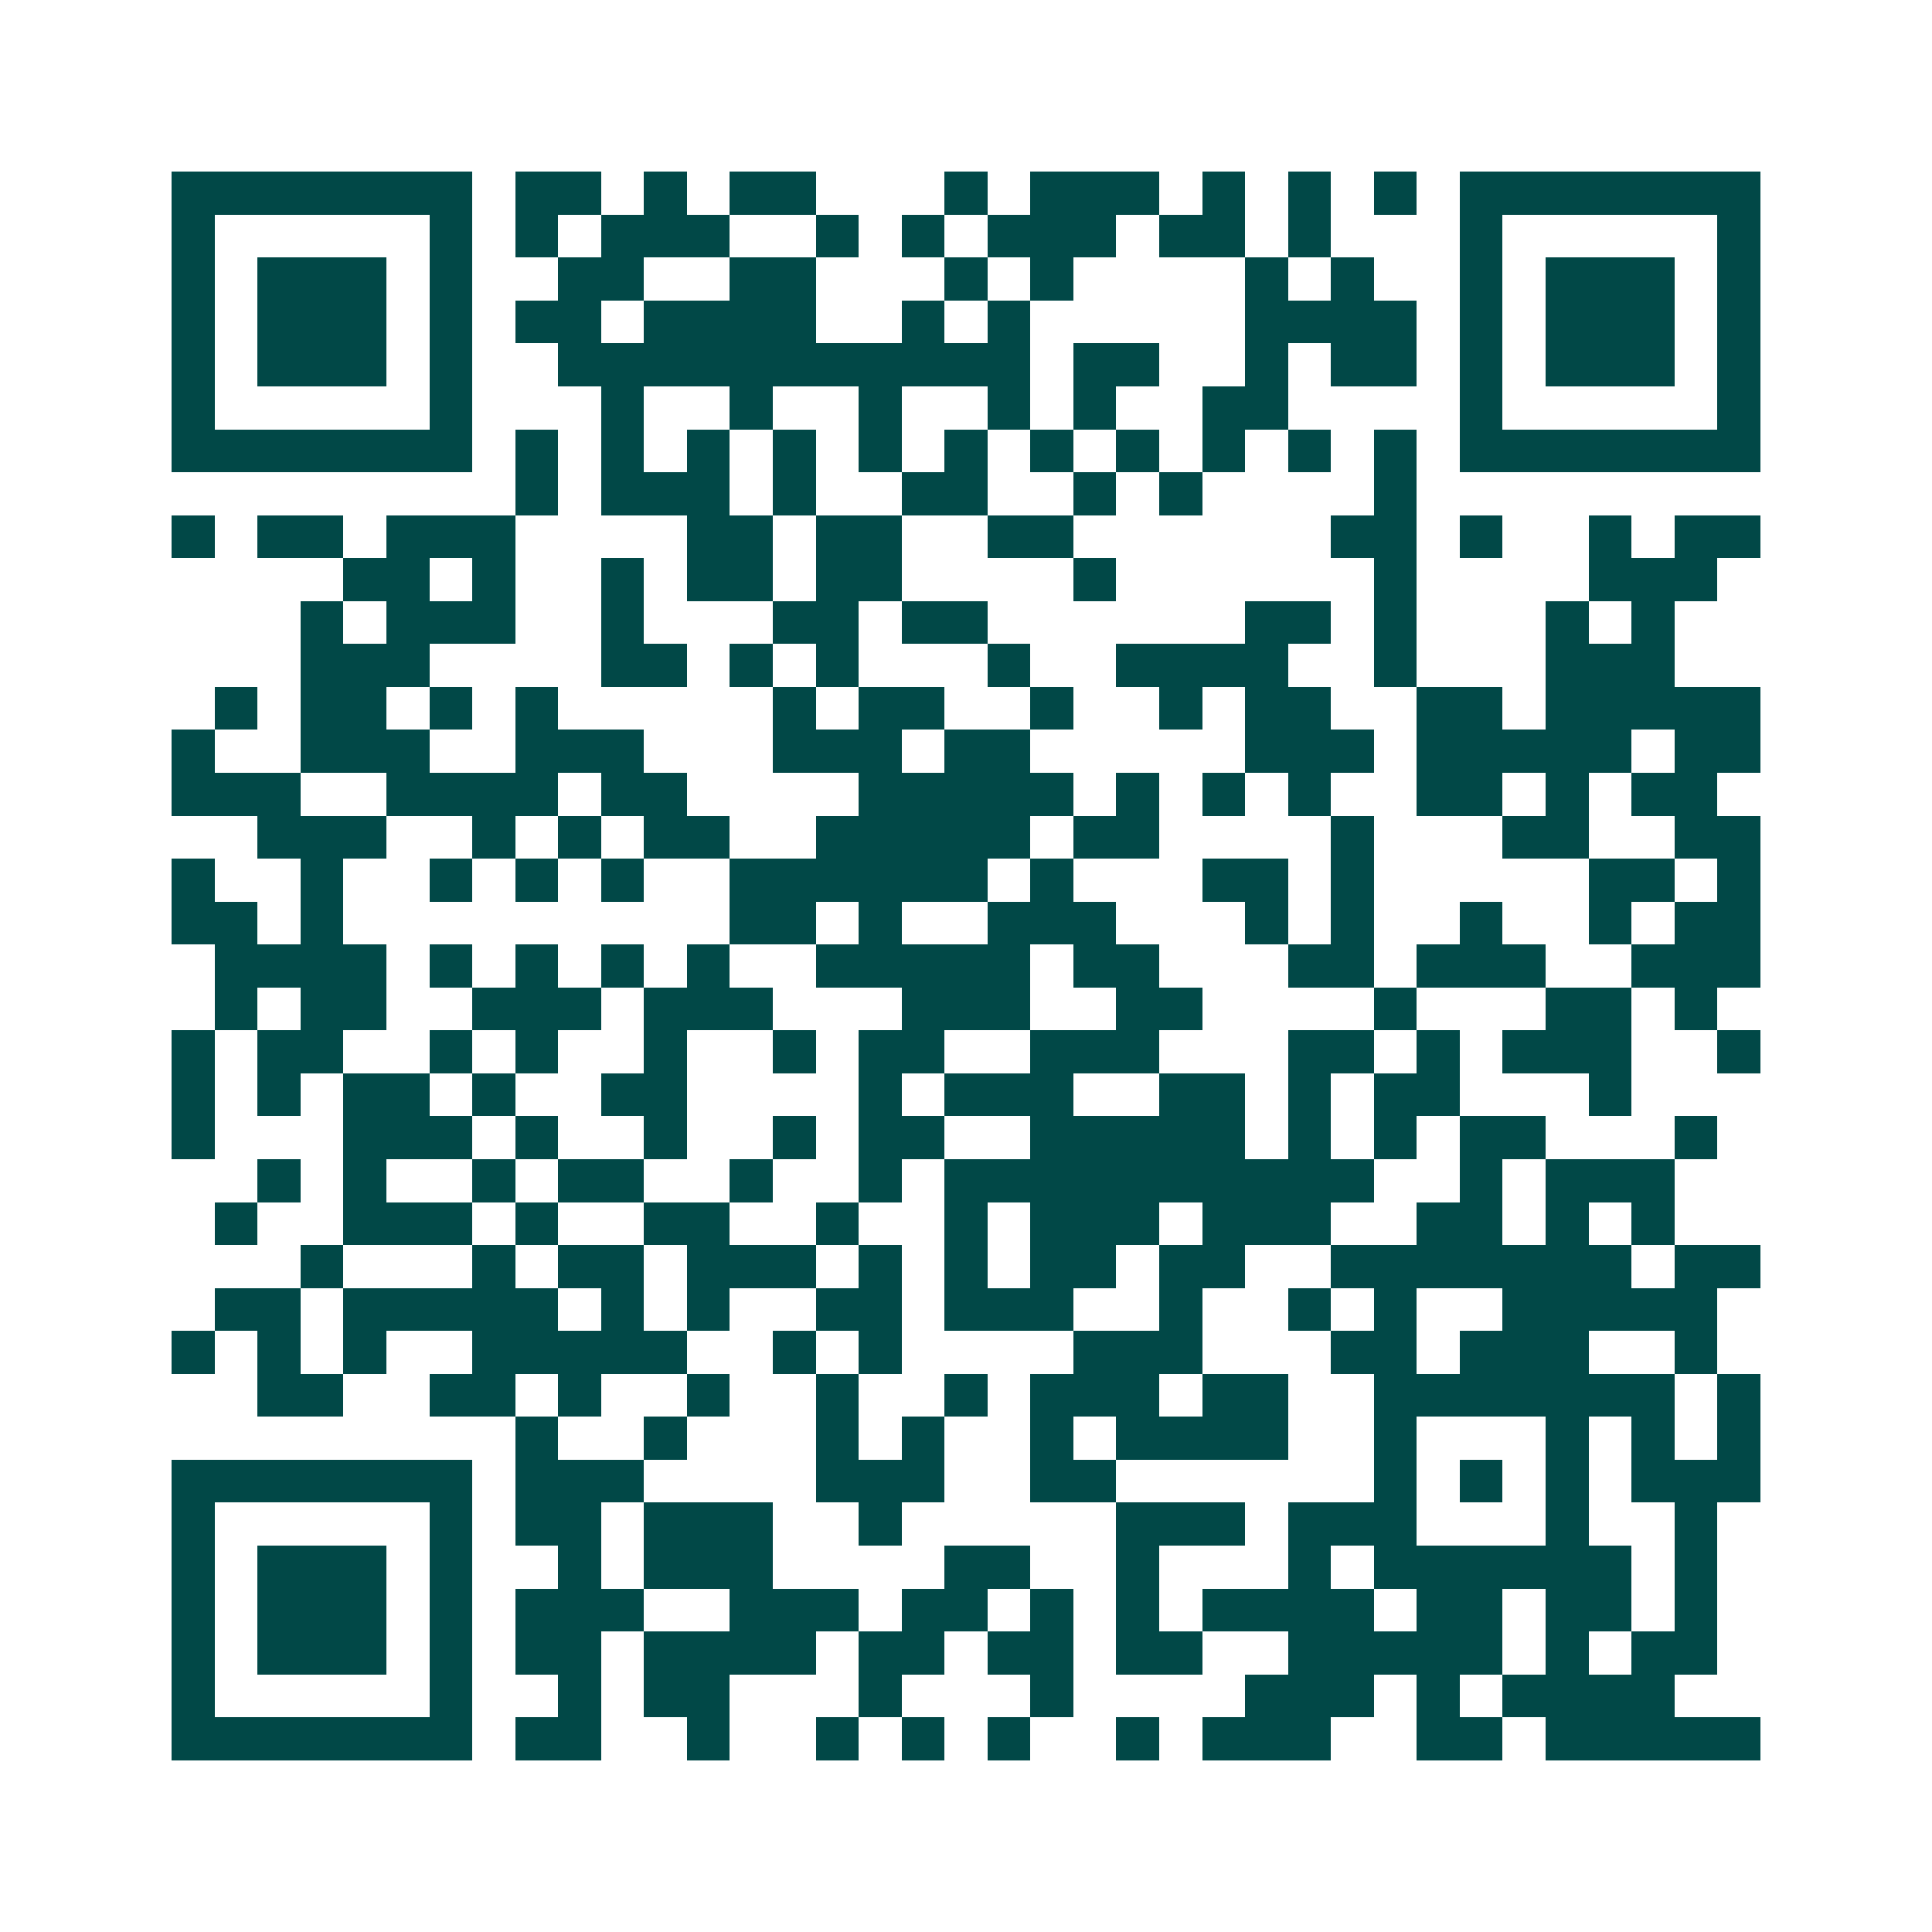 <svg xmlns="http://www.w3.org/2000/svg" width="200" height="200" viewBox="0 0 45 45" shape-rendering="crispEdges"><path fill="#ffffff" d="M0 0h45v45H0z"/><path stroke="#014847" d="M4 4.5h7m1 0h2m1 0h1m1 0h2m3 0h1m1 0h3m1 0h1m1 0h1m1 0h1m1 0h7M4 5.5h1m5 0h1m1 0h1m1 0h3m2 0h1m1 0h1m1 0h3m1 0h2m1 0h1m3 0h1m5 0h1M4 6.5h1m1 0h3m1 0h1m2 0h2m2 0h2m3 0h1m1 0h1m4 0h1m1 0h1m2 0h1m1 0h3m1 0h1M4 7.5h1m1 0h3m1 0h1m1 0h2m1 0h4m2 0h1m1 0h1m5 0h4m1 0h1m1 0h3m1 0h1M4 8.5h1m1 0h3m1 0h1m2 0h11m1 0h2m2 0h1m1 0h2m1 0h1m1 0h3m1 0h1M4 9.5h1m5 0h1m3 0h1m2 0h1m2 0h1m2 0h1m1 0h1m2 0h2m4 0h1m5 0h1M4 10.5h7m1 0h1m1 0h1m1 0h1m1 0h1m1 0h1m1 0h1m1 0h1m1 0h1m1 0h1m1 0h1m1 0h1m1 0h7M12 11.5h1m1 0h3m1 0h1m2 0h2m2 0h1m1 0h1m4 0h1M4 12.5h1m1 0h2m1 0h3m4 0h2m1 0h2m2 0h2m6 0h2m1 0h1m2 0h1m1 0h2M8 13.5h2m1 0h1m2 0h1m1 0h2m1 0h2m4 0h1m6 0h1m4 0h3M7 14.5h1m1 0h3m2 0h1m3 0h2m1 0h2m6 0h2m1 0h1m3 0h1m1 0h1M7 15.5h3m4 0h2m1 0h1m1 0h1m3 0h1m2 0h4m2 0h1m3 0h3M5 16.5h1m1 0h2m1 0h1m1 0h1m5 0h1m1 0h2m2 0h1m2 0h1m1 0h2m2 0h2m1 0h5M4 17.5h1m2 0h3m2 0h3m3 0h3m1 0h2m5 0h3m1 0h5m1 0h2M4 18.5h3m2 0h4m1 0h2m4 0h5m1 0h1m1 0h1m1 0h1m2 0h2m1 0h1m1 0h2M6 19.5h3m2 0h1m1 0h1m1 0h2m2 0h5m1 0h2m4 0h1m3 0h2m2 0h2M4 20.5h1m2 0h1m2 0h1m1 0h1m1 0h1m2 0h6m1 0h1m3 0h2m1 0h1m5 0h2m1 0h1M4 21.5h2m1 0h1m9 0h2m1 0h1m2 0h3m3 0h1m1 0h1m2 0h1m2 0h1m1 0h2M5 22.5h4m1 0h1m1 0h1m1 0h1m1 0h1m2 0h5m1 0h2m3 0h2m1 0h3m2 0h3M5 23.5h1m1 0h2m2 0h3m1 0h3m3 0h3m2 0h2m4 0h1m3 0h2m1 0h1M4 24.5h1m1 0h2m2 0h1m1 0h1m2 0h1m2 0h1m1 0h2m2 0h3m3 0h2m1 0h1m1 0h3m2 0h1M4 25.5h1m1 0h1m1 0h2m1 0h1m2 0h2m4 0h1m1 0h3m2 0h2m1 0h1m1 0h2m3 0h1M4 26.5h1m3 0h3m1 0h1m2 0h1m2 0h1m1 0h2m2 0h5m1 0h1m1 0h1m1 0h2m3 0h1M6 27.5h1m1 0h1m2 0h1m1 0h2m2 0h1m2 0h1m1 0h10m2 0h1m1 0h3M5 28.5h1m2 0h3m1 0h1m2 0h2m2 0h1m2 0h1m1 0h3m1 0h3m2 0h2m1 0h1m1 0h1M7 29.5h1m3 0h1m1 0h2m1 0h3m1 0h1m1 0h1m1 0h2m1 0h2m2 0h7m1 0h2M5 30.5h2m1 0h5m1 0h1m1 0h1m2 0h2m1 0h3m2 0h1m2 0h1m1 0h1m2 0h5M4 31.5h1m1 0h1m1 0h1m2 0h5m2 0h1m1 0h1m4 0h3m3 0h2m1 0h3m2 0h1M6 32.5h2m2 0h2m1 0h1m2 0h1m2 0h1m2 0h1m1 0h3m1 0h2m2 0h7m1 0h1M12 33.5h1m2 0h1m3 0h1m1 0h1m2 0h1m1 0h4m2 0h1m3 0h1m1 0h1m1 0h1M4 34.5h7m1 0h3m4 0h3m2 0h2m6 0h1m1 0h1m1 0h1m1 0h3M4 35.5h1m5 0h1m1 0h2m1 0h3m2 0h1m5 0h3m1 0h3m3 0h1m2 0h1M4 36.5h1m1 0h3m1 0h1m2 0h1m1 0h3m4 0h2m2 0h1m3 0h1m1 0h6m1 0h1M4 37.5h1m1 0h3m1 0h1m1 0h3m2 0h3m1 0h2m1 0h1m1 0h1m1 0h4m1 0h2m1 0h2m1 0h1M4 38.5h1m1 0h3m1 0h1m1 0h2m1 0h4m1 0h2m1 0h2m1 0h2m2 0h5m1 0h1m1 0h2M4 39.5h1m5 0h1m2 0h1m1 0h2m3 0h1m3 0h1m4 0h3m1 0h1m1 0h4M4 40.5h7m1 0h2m2 0h1m2 0h1m1 0h1m1 0h1m2 0h1m1 0h3m2 0h2m1 0h5"/></svg>
